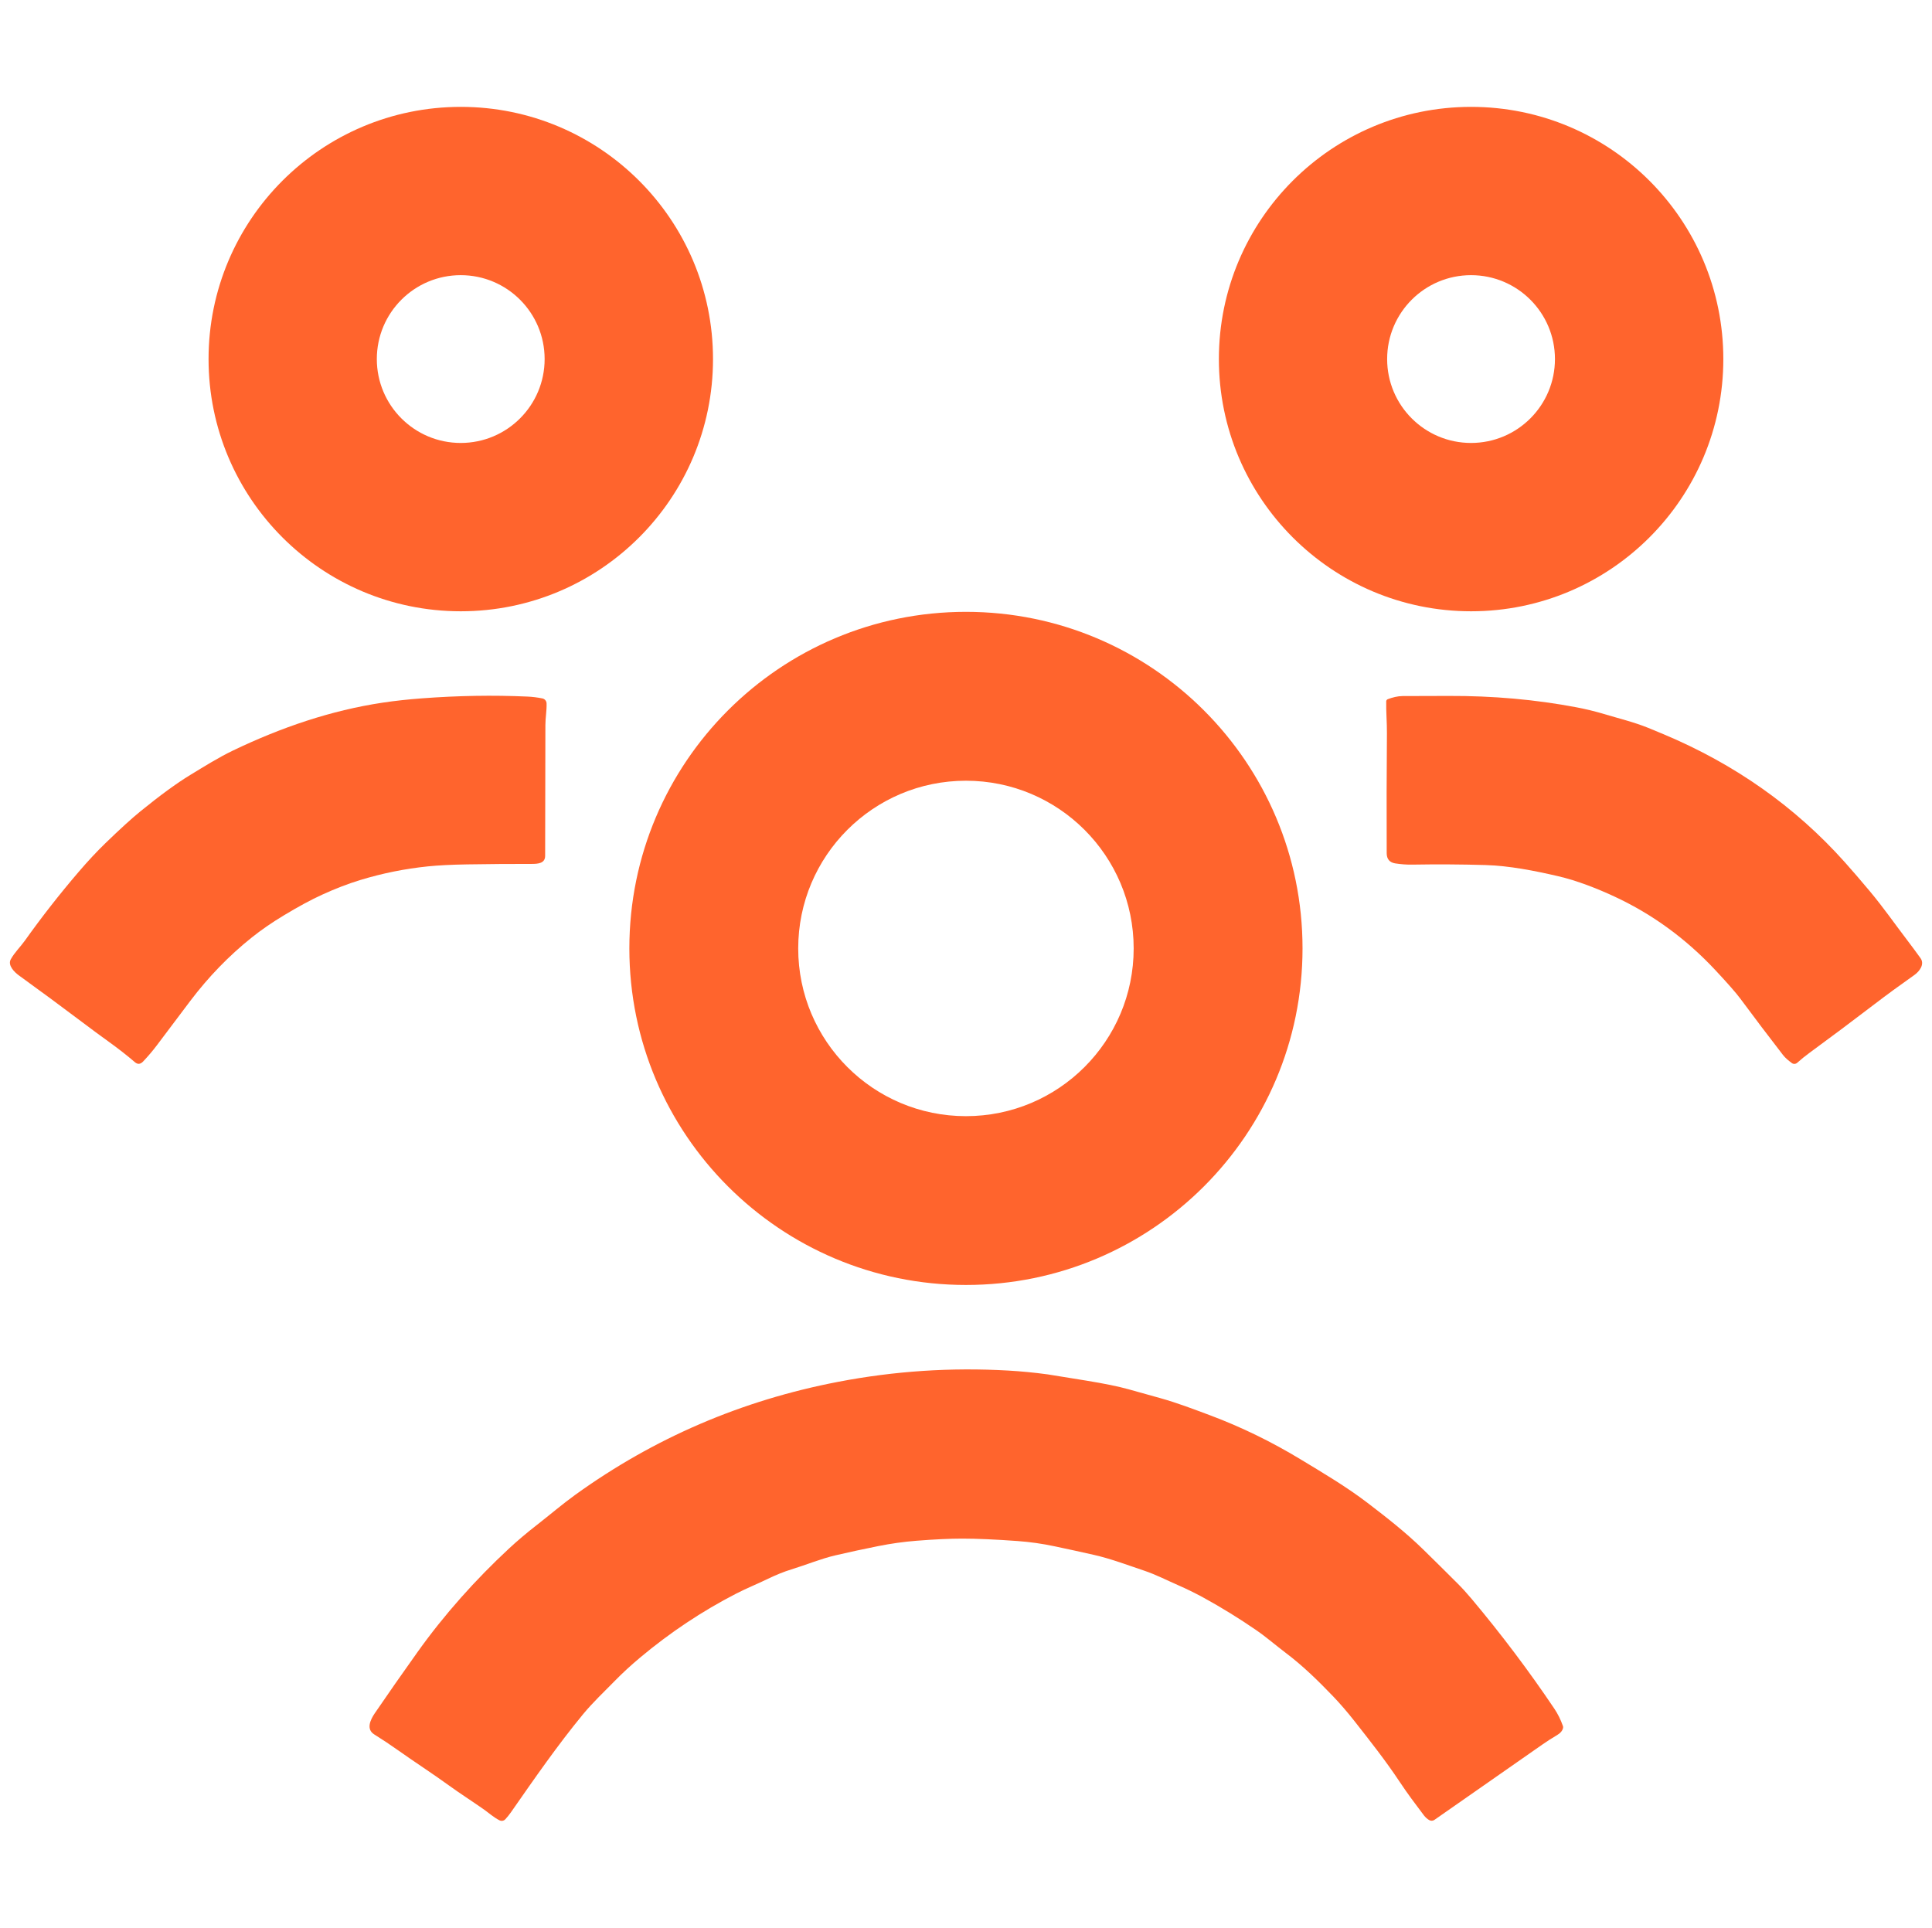 <?xml version="1.0" encoding="UTF-8"?>
<svg id="reviewteam" xmlns="http://www.w3.org/2000/svg" viewBox="0 0 1011.78 1009.56">
  <defs>
    <style>
      .cls-1 {
        fill: #ff642d;
      }
    </style>
  </defs>
  <path class="cls-1" d="M373.4,188.06c0,72.95-59.14,132.09-132.09,132.09s-132.09-59.14-132.09-132.09S168.36,55.97,241.31,55.97s132.09,59.14,132.09,132.09Zm-88.18-.01c0-24.27-19.67-43.94-43.94-43.94h0c-24.27,0-43.94,19.67-43.94,43.94h0c0,24.27,19.67,43.94,43.94,43.94h0c24.27,0,43.94-19.67,43.94-43.94h0Z"/>
  <path class="cls-1" d="M902.5,188.06c0,72.95-59.14,132.09-132.09,132.09h0c-72.95,0-132.09-59.14-132.09-132.09h0c0-72.95,59.14-132.09,132.09-132.09h0c72.95,0,132.09,59.14,132.09,132.09h0Zm-88.18-.01c0-24.27-19.67-43.94-43.94-43.94h0c-24.27,0-43.94,19.67-43.94,43.94s19.67,43.94,43.94,43.94c24.27,0,43.94-19.67,43.94-43.94h0Z"/>
  <path class="cls-1" d="M682.13,496.71c0,97.35-78.92,176.27-176.27,176.27h0c-97.35,0-176.27-78.92-176.27-176.27h0c0-97.35,78.92-176.27,176.27-176.27h0c97.35,0,176.27,78.92,176.27,176.27h0Zm-88.43,.02c0-48.51-39.33-87.84-87.84-87.84h0c-48.51,0-87.84,39.33-87.84,87.84h0c0,48.51,39.33,87.84,87.84,87.84h0c48.51,0,87.84-39.33,87.84-87.84h0Z"/>
  <path class="cls-1" d="M285.49,448.21c-.01,4-3.69,4.25-7.17,4.25-10.52-.03-21.77,.06-33.74,.25-8.27,.14-15.1,.49-20.49,1.04-12.05,1.24-23.83,3.61-35.33,7.12-6.46,1.96-13.16,4.54-20.11,7.73-5.7,2.6-12.33,6.18-19.89,10.74-6.28,3.78-11.92,7.66-16.92,11.66-11.93,9.53-22.67,20.62-32.22,33.25-5.97,7.9-11.8,15.65-17.49,23.23-2.07,2.76-4.45,5.57-7.15,8.43-1.43,1.52-2.87,1.65-4.32,.4-4.11-3.53-8.68-7.11-13.71-10.72-4.53-3.26-9.21-6.72-14.06-10.38-10.29-7.76-21.28-15.87-32.96-24.33-2.34-1.69-6.05-5.3-4.27-8.49,2.05-3.66,4.98-6.42,7.3-9.66,8.81-12.38,18.22-24.41,28.23-36.1,4.91-5.73,9.59-10.74,14.04-15.05,7.78-7.52,13.84-13.03,18.16-16.54,10.4-8.47,19.17-14.87,26.29-19.2,7.38-4.47,14.66-9.08,22.37-12.78,25.25-12.12,51.32-21.01,78.41-25.07,6.31-.94,13.1-1.69,20.38-2.24,18.93-1.43,37.4-1.74,55.41-.93,2.54,.11,5.13,.43,7.78,.96,1.25,.25,2.17,1.33,2.21,2.6,.12,3.81-.62,7.52-.62,11.37-.01,23.3-.06,46.12-.13,68.45Z"/>
  <path class="cls-1" d="M725.94,367.4c0-.54,.35-1.03,.86-1.22,2.41-.92,5.16-1.62,7.71-1.63,7.4-.01,15.41-.04,24.05-.07,23.3-.09,45.64,1.9,67.02,5.96,4.95,.94,9.77,2.11,14.46,3.52,7.56,2.27,15.56,4.19,23.03,7.21,2.72,1.11,5.43,2.23,8.11,3.36,37.33,15.66,68.96,37.99,94.9,66.99,3.92,4.38,8.31,9.48,13.18,15.3,7.14,8.54,13.01,17.02,19.46,25.48,2.48,3.26,4.83,6.43,7.04,9.51,2.28,3.17-.48,6.89-3.15,8.78-7.61,5.37-14.64,10.51-21.07,15.43-11.46,8.76-22.79,17.24-34,25.45-2.18,1.6-4.31,3.32-6.37,5.16-.79,.71-1.97,.76-2.81,.12-1.69-1.27-3.35-2.57-4.68-4.3-7.41-9.58-14.84-19.39-22.29-29.45-2.19-2.96-6.53-7.91-13.03-14.87-15.37-16.45-32.94-29.29-52.71-38.5-8.98-4.19-19.73-8.43-29.64-10.73-12.42-2.88-25.57-5.48-38.14-5.85-12.66-.37-25.43-.44-38.3-.22-2.97,.05-5.95-.19-8.88-.64-2.98-.48-4.47-2.27-4.48-5.37-.09-21.63-.05-42.58,.12-62.85,.04-5.58-.48-11.19-.37-16.58Z"/>
  <path class="cls-1" d="M264.62,952.82c-.77,.83-2,1.06-3.02,.55-3.13-1.57-5.7-3.97-8.56-5.96-5.94-4.16-12.16-8.12-17.92-12.3-8.84-6.41-17.84-12.18-26.44-18.29-4.06-2.89-8.31-5.71-12.73-8.48-4.28-2.69-2.05-7.57,.31-11.04,7.09-10.38,14.53-21.04,22.33-31.97,14.07-19.74,30.45-38.03,47.97-54.31,4.41-4.09,9.32-8.25,14.74-12.46,6.73-5.24,13.23-10.83,20.02-15.72,41.25-29.73,87.12-49.44,137.61-59.13,29.42-5.66,59.12-7.62,89.11-5.9,6.75,.39,13.63,1.05,20.64,2,.88,.12,7.68,1.22,20.4,3.3,9.3,1.52,16.59,3.01,21.86,4.48,5.53,1.55,11.02,3.08,16.49,4.6,9.09,2.53,17.67,5.83,26.37,9.08,16.26,6.1,32.05,13.79,47.36,23.07,11.73,7.11,23.83,14.22,35.08,22.82,10.05,7.68,20.08,15.53,29.1,24.36,6.23,6.1,12.28,12.08,18.13,17.94,2.31,2.31,4.74,4.98,7.29,8.02,15.54,18.53,29.95,37.66,43.23,57.4,1.82,2.7,3.32,5.73,4.51,9.09,.12,.33,.14,.67,.06,1.02-.31,1.45-1.37,2.71-3.19,3.78-2.71,1.6-5.28,3.24-7.7,4.94-18.59,13.01-37.42,26.15-56.47,39.42-.81,.56-1.87,.61-2.73,.11-1.05-.6-1.99-1.45-2.83-2.55-4.3-5.68-8.6-11.4-12.55-17.36-7.42-11.2-15.61-21.56-23.87-32.07-3.72-4.73-7.42-9.01-11.09-12.85-7.77-8.1-15.89-16.04-24.87-22.8-5.18-3.91-10.03-8.16-15.24-11.75-9.22-6.35-18.53-12.08-27.92-17.21-4.29-2.34-8.65-4.48-13.07-6.41-5.92-2.59-11.68-5.57-17.84-7.64-8.72-2.93-17.5-6.26-26.31-8.26-6.21-1.41-13.04-2.9-20.47-4.47-6.48-1.38-12.99-2.31-19.53-2.78-11.69-.85-21.35-1.27-28.99-1.27-6.51,0-14.52,.38-24.04,1.13-6.61,.52-13.27,1.46-19.98,2.8-7.7,1.54-15.17,3.15-22.41,4.84-7.66,1.79-15.36,5.01-23.06,7.37-3.8,1.16-7.95,2.83-12.44,5.01-5.37,2.61-10.95,4.83-16.42,7.65-17.84,9.18-34.61,20.35-50.33,33.51-4.84,4.05-9.31,8.17-13.39,12.35-5.53,5.65-11.41,11.17-16.49,17.33-13.45,16.33-25.5,33.77-37.74,51.32-.95,1.36-1.94,2.58-2.96,3.68Z"/>
</svg>